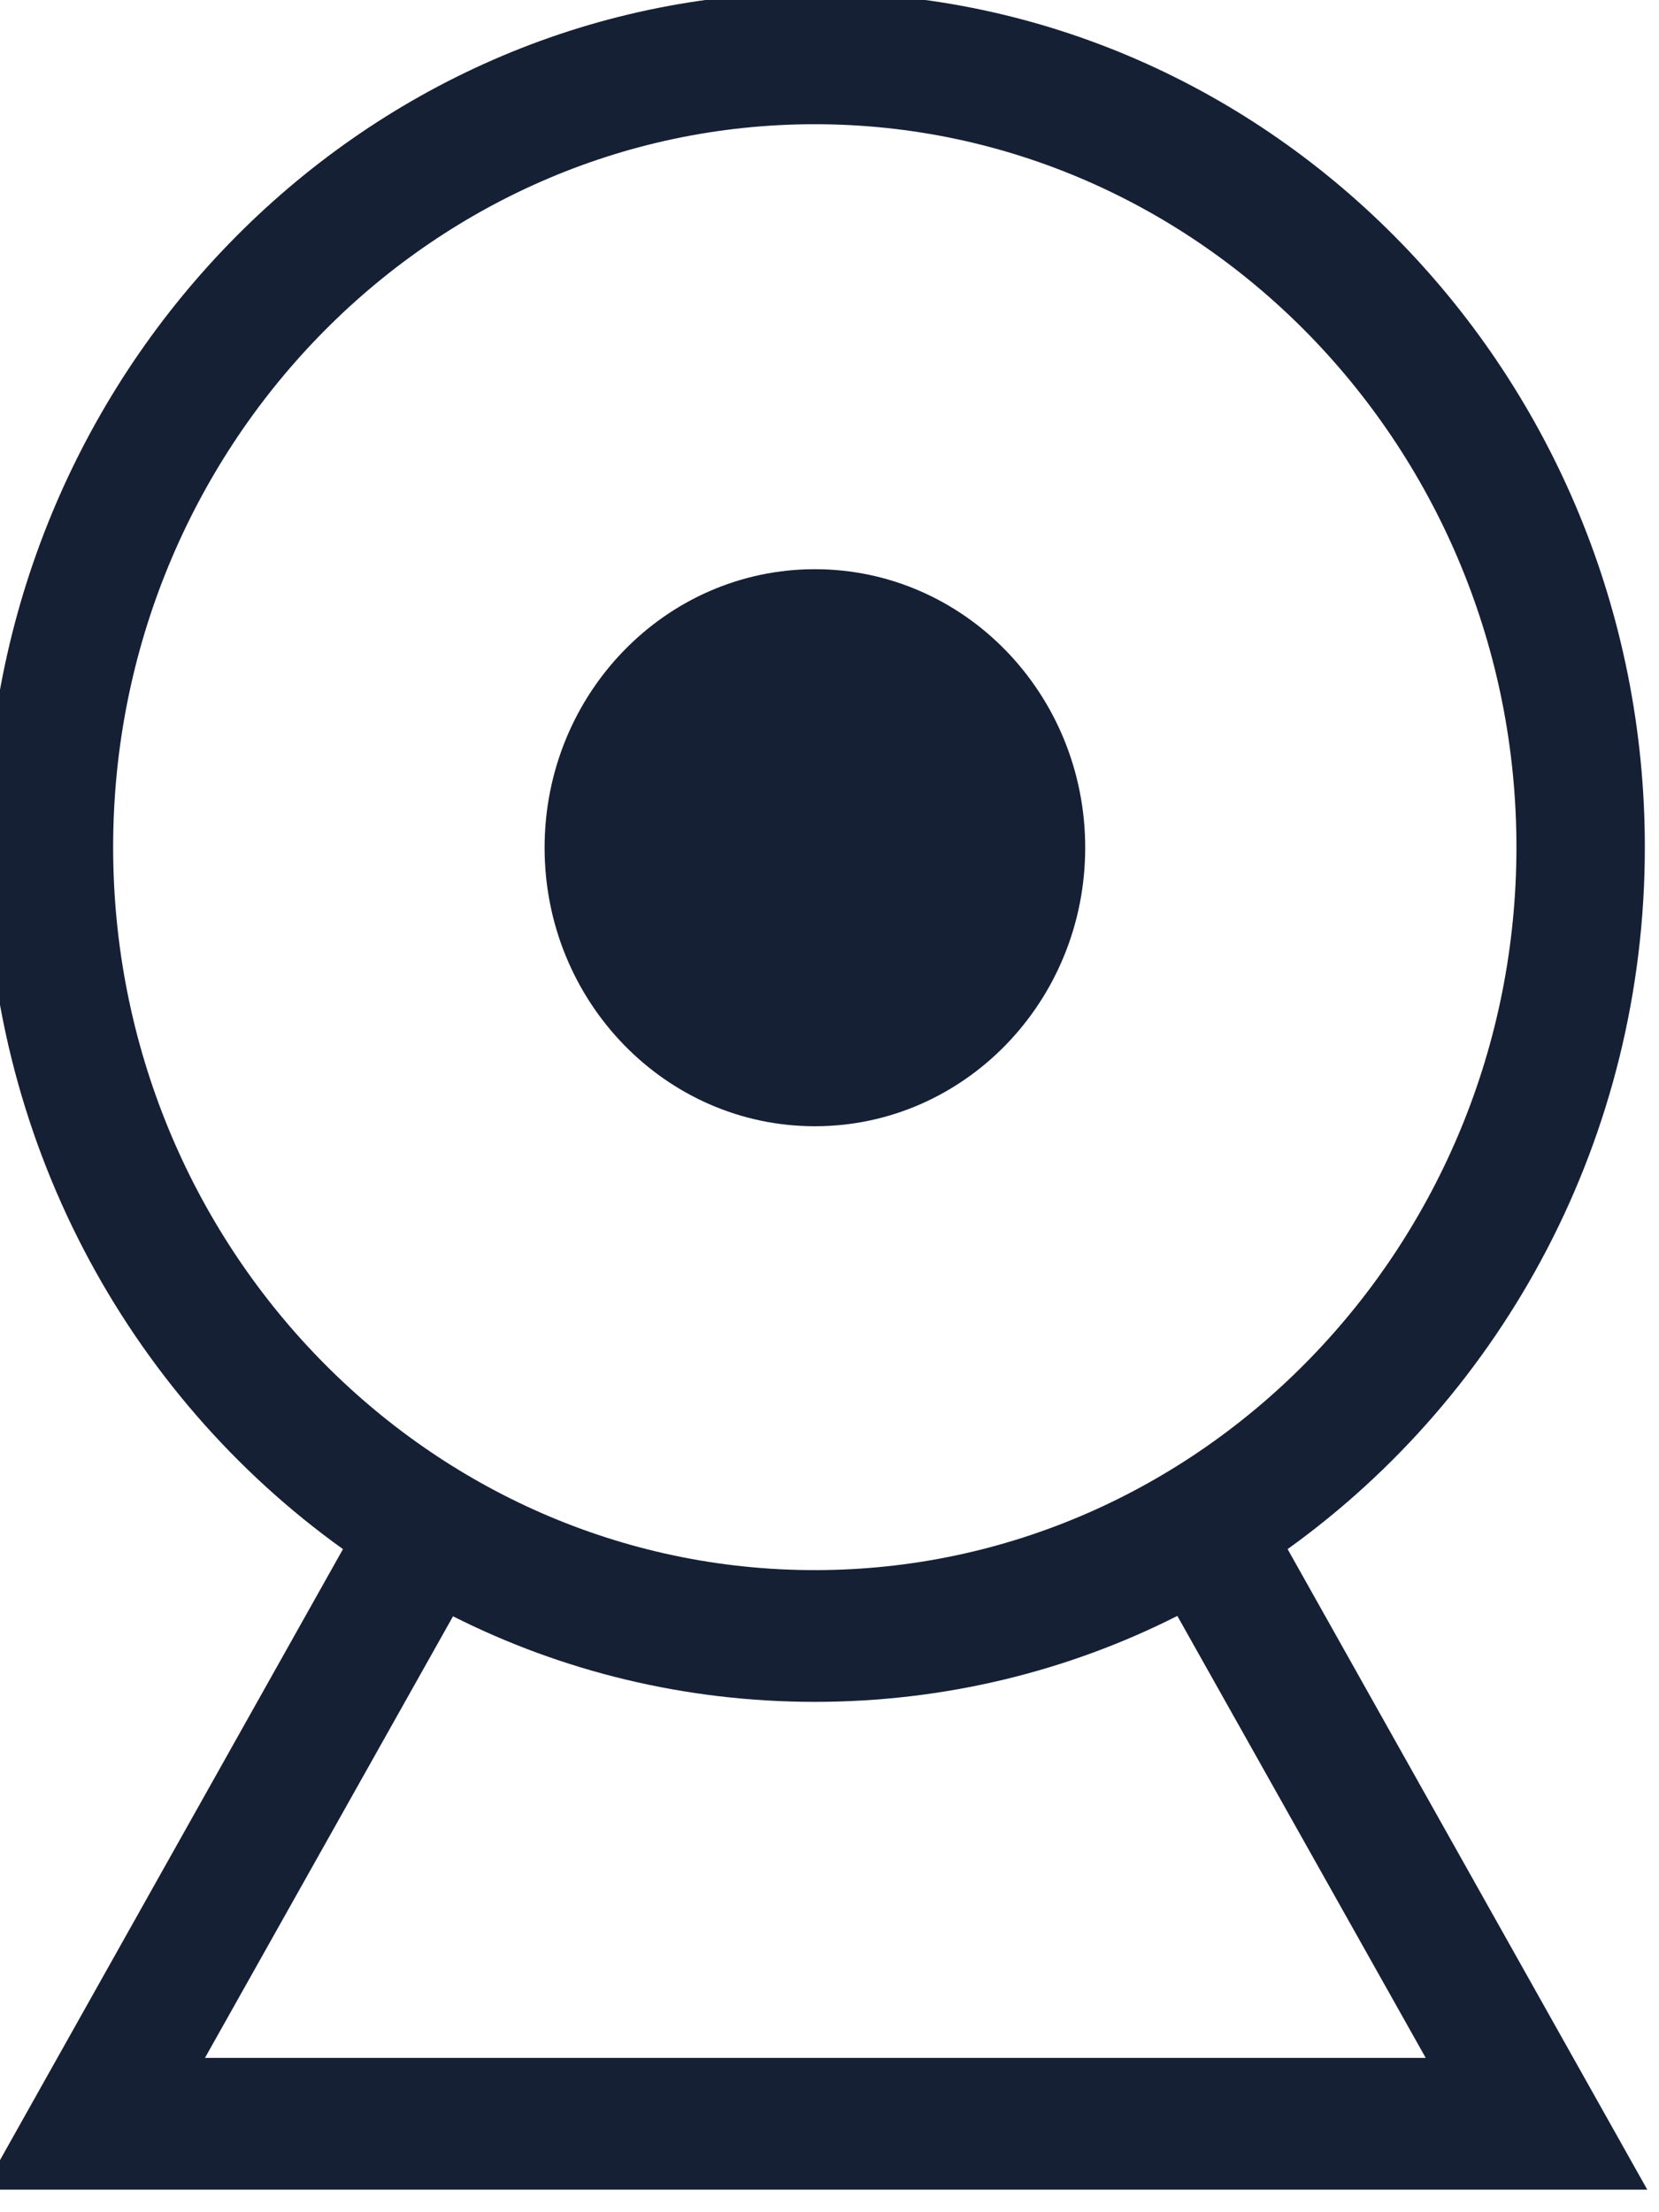 <svg width="15" height="20" viewBox="0 0 15 20" fill="none" xmlns="http://www.w3.org/2000/svg">
<g clip-path="url(#clip0_188_3308)">
<path d="M7.368 10.182C8.718 10.182 9.812 9.054 9.812 7.664C9.812 6.273 8.718 5.146 7.368 5.146C6.018 5.146 4.924 6.273 4.924 7.664C4.924 9.054 6.018 10.182 7.368 10.182Z" fill="#162035"/>
<path d="M14.894 19.796L11.642 14.005C13.592 12.605 14.872 10.286 14.872 7.659C14.872 3.4 11.501 -0.068 7.372 -0.068C3.242 -0.068 -0.128 3.405 -0.128 7.659C-0.128 10.286 1.151 12.609 3.101 14.005L-0.15 19.796H14.898H14.894ZM1.023 7.659C1.023 4.059 3.869 1.123 7.367 1.123C10.866 1.123 13.711 4.064 13.711 7.659C13.711 11.255 10.866 14.195 7.367 14.195C3.869 14.195 1.023 11.264 1.023 7.659ZM4.089 14.609C5.078 15.109 6.194 15.386 7.367 15.386C8.541 15.386 9.657 15.109 10.645 14.609L12.891 18.605H1.853L4.098 14.609H4.089Z" fill="#162035"/>
</g>
<defs>
<clipPath id="clip0_188_3308">
<rect width="15" height="20" fill="white"/>
</clipPath>
</defs>
</svg>
